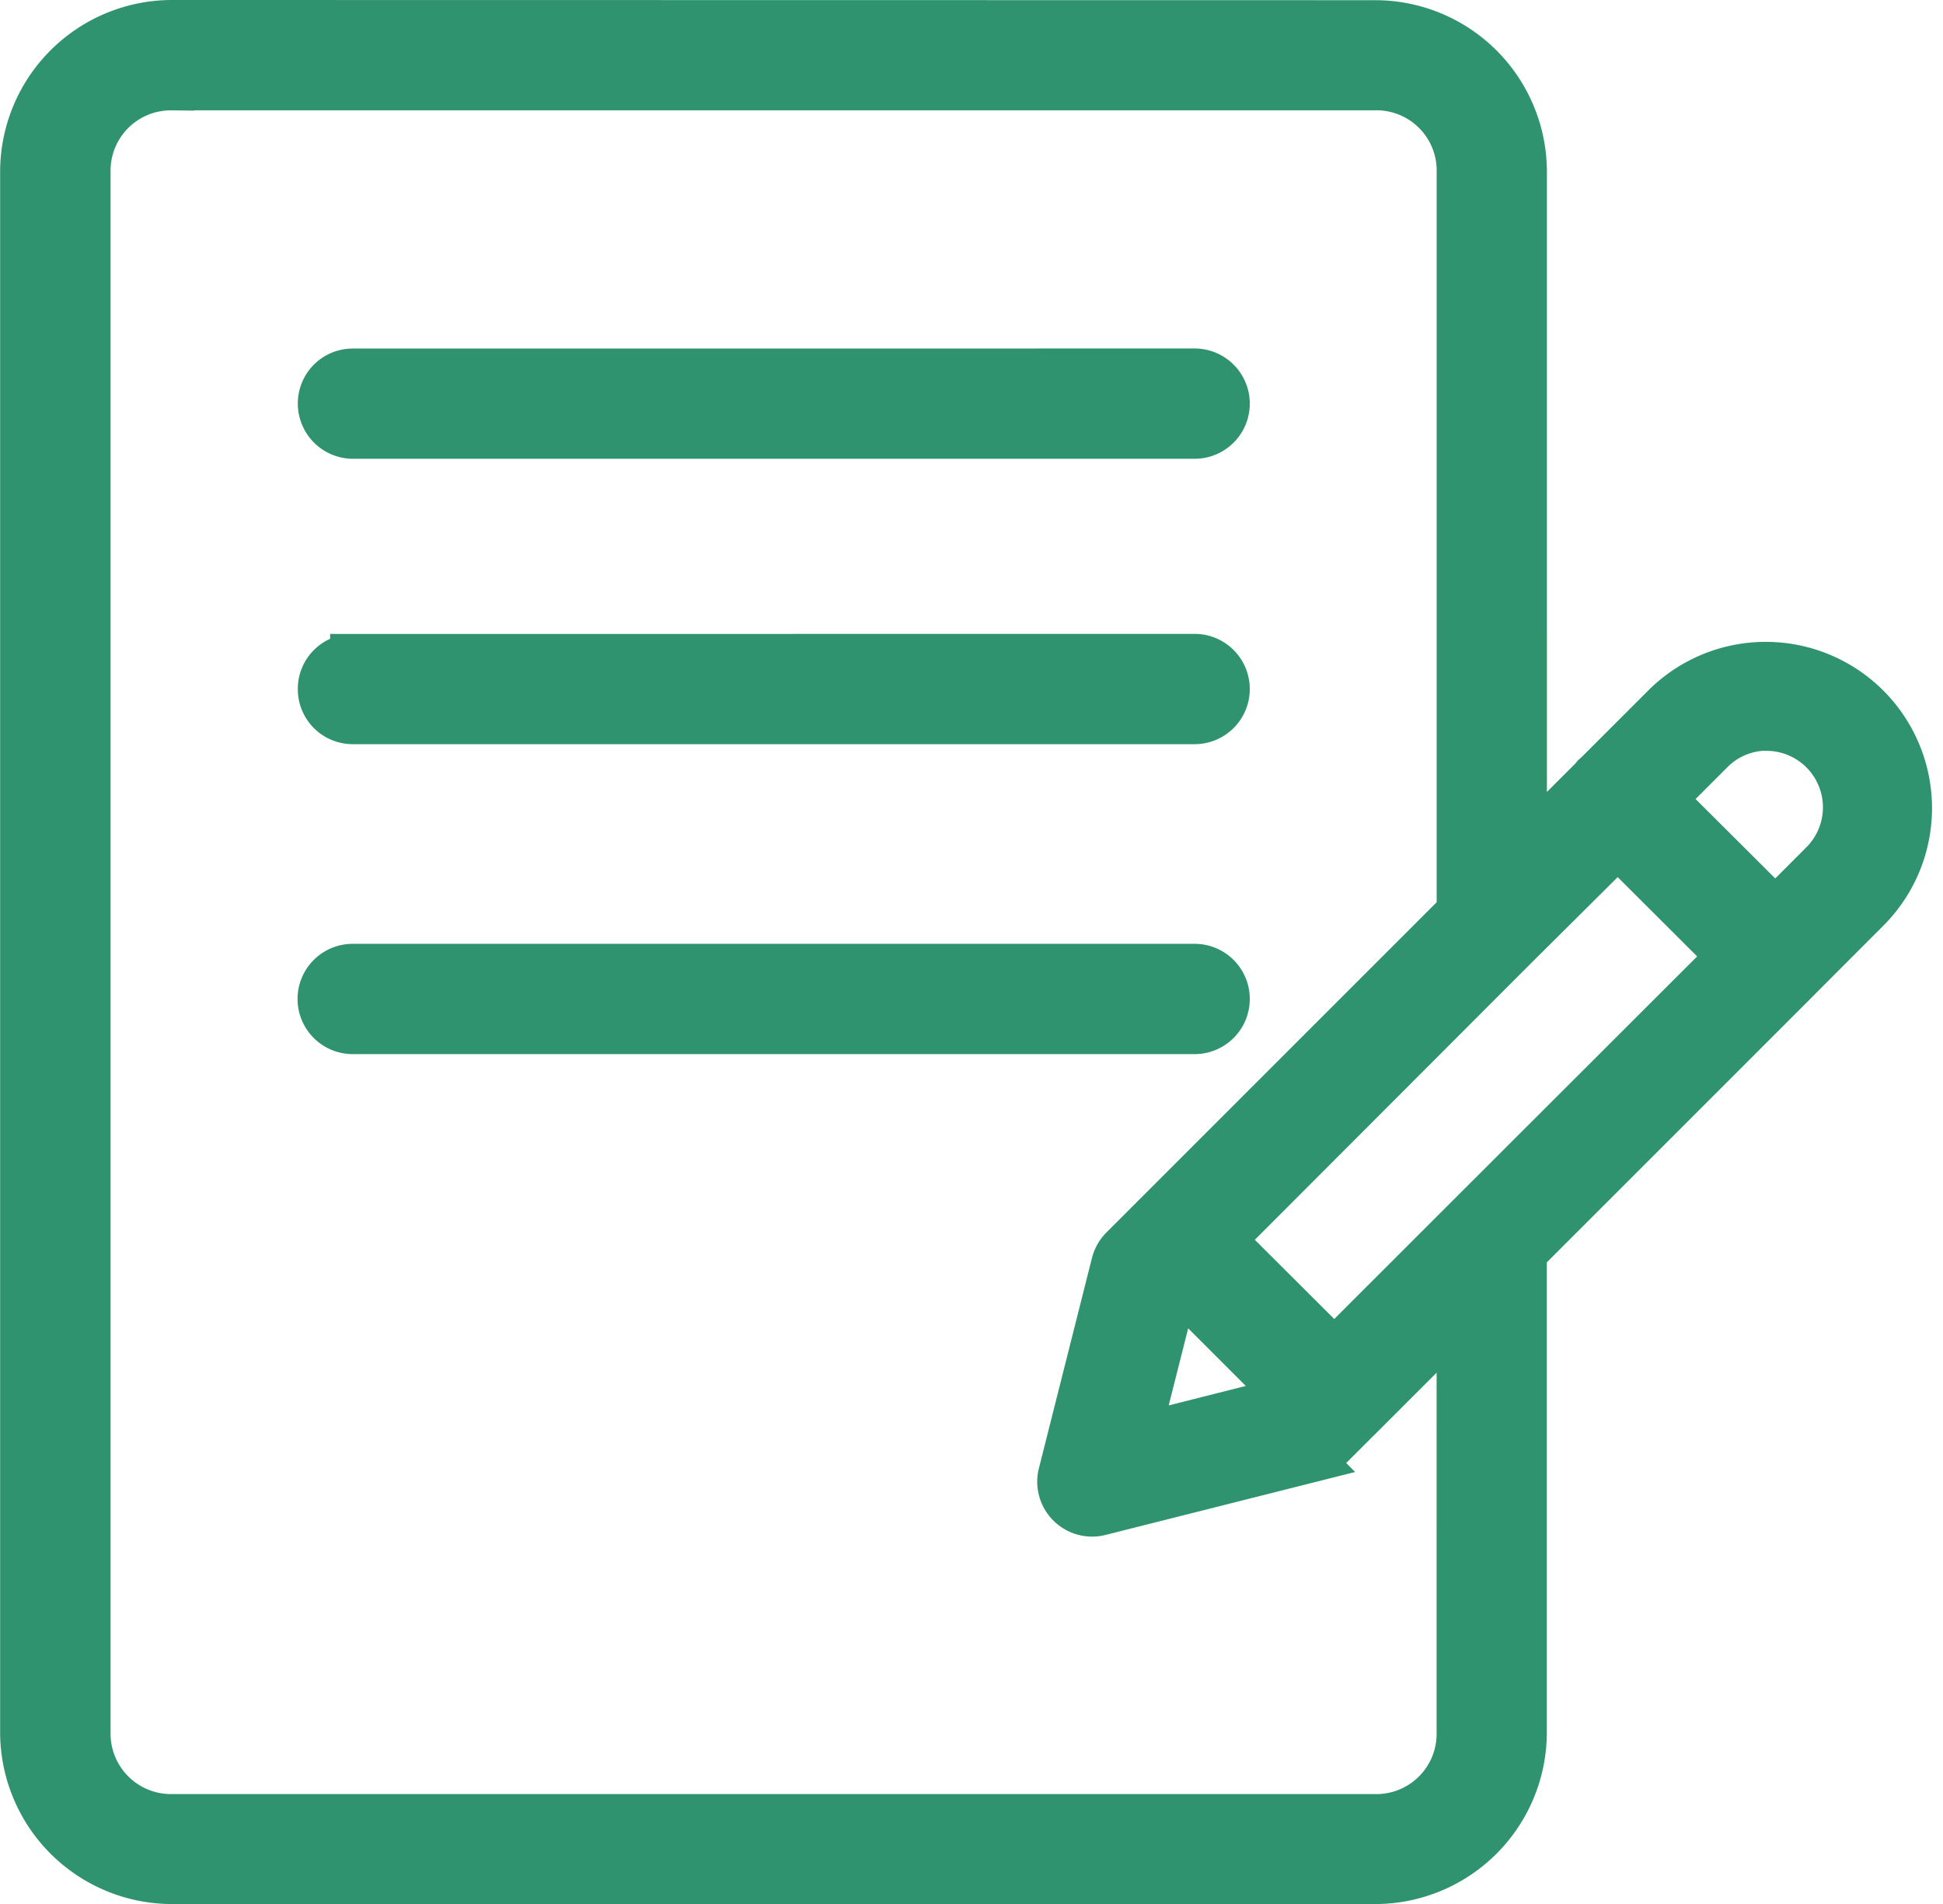 <svg xmlns="http://www.w3.org/2000/svg" width="30.089" height="29.488" viewBox="0 0 30.089 29.488">
  <path id="np_contract_6059985_19354A" d="M7,5.375a2.313,2.313,0,0,0-2.31,2.3V31.86A2.314,2.314,0,0,0,7,34.163H25.635a2.311,2.311,0,0,0,2.307-2.3V24.43l4.245-4.245h0l.008-.009L33.269,19.1a2.225,2.225,0,0,0-3.146-3.147l-1.06,1.06-.035.03-.03.037-1.055,1.055V7.678a2.31,2.31,0,0,0-2.307-2.3ZM7,6.383H25.636a1.283,1.283,0,0,1,1.3,1.294V19.143l-5.212,5.212a.511.511,0,0,0-.135.231l-.822,3.259a.5.5,0,0,0,.614.61l3.259-.822a.515.515,0,0,0,.231-.131l.488-.488L25.374,27l1.561-1.561V31.86a1.283,1.283,0,0,1-1.3,1.3H7a1.287,1.287,0,0,1-1.3-1.3V7.678A1.284,1.284,0,0,1,7,6.384Zm2.8,4.39h0a.5.5,0,0,0-.5.5.505.505,0,0,0,.5.507H22.838a.5.5,0,0,0,0-1.008Zm0,4.42a.5.5,0,0,0-.5.507.5.5,0,0,0,.5.5H22.838a.5.5,0,0,0,0-1.008Zm21.9,1.11a1.225,1.225,0,0,1,.862,2.088l-.732.733L30.1,17.4l.735-.735A1.215,1.215,0,0,1,31.7,16.3Zm-2.31,1.812,1.725,1.722L27.09,23.858h0l-.013.013L25,25.947l-1.725-1.721L27.795,19.7h0l0,0ZM9.8,19.992A.5.5,0,0,0,9.8,21H22.838a.5.5,0,0,0,0-1.008Zm12.771,4.943,1.722,1.722-.034.034-2.306.583.583-2.306Z" transform="translate(-4.338 -5.025)" fill="#2f936f" stroke="#2f936f" stroke-width="0.7"/>
</svg>
